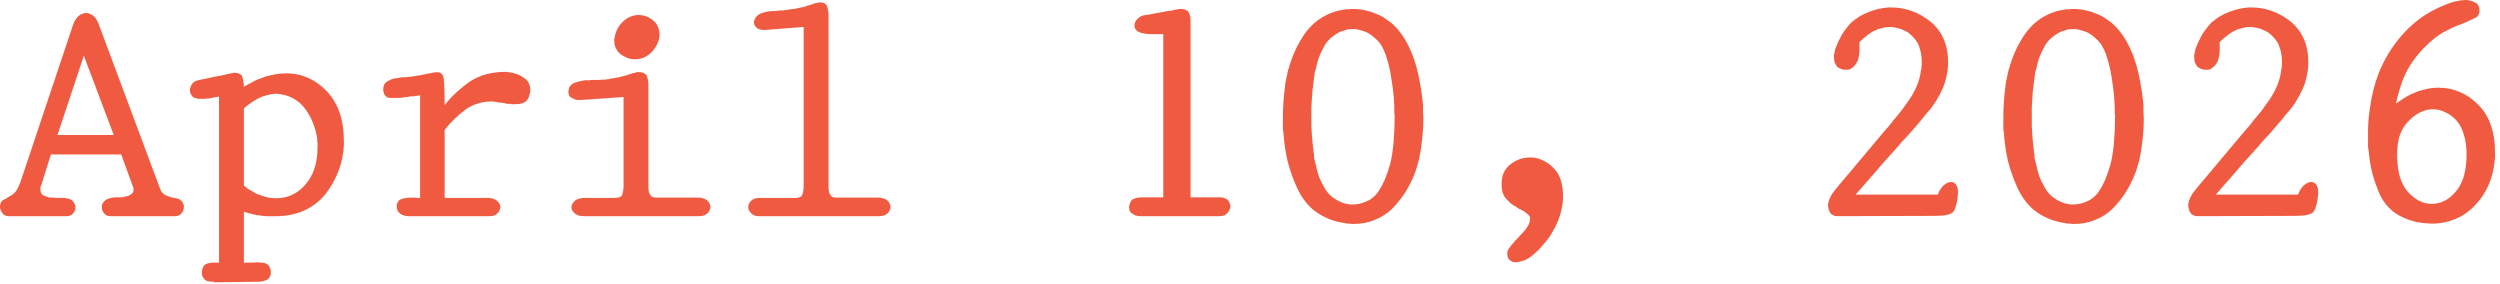 <?xml version="1.0" encoding="utf-8"?>
<svg xmlns="http://www.w3.org/2000/svg" fill="none" height="100%" overflow="visible" preserveAspectRatio="none" style="display: block;" viewBox="0 0 167 19" width="100%">
<g id="April 10, 2026">
<path d="M3.4 10.32L2.74 12.42C2.727 12.433 2.713 12.453 2.7 12.48C2.7 12.493 2.7 12.513 2.7 12.54C2.7 12.553 2.7 12.573 2.7 12.6C2.7 12.613 2.7 12.633 2.7 12.66C2.7 12.753 2.72 12.84 2.76 12.92C2.8 12.987 2.867 13.04 2.96 13.08C3.053 13.12 3.147 13.153 3.24 13.18C3.347 13.193 3.46 13.2 3.58 13.2C3.593 13.2 3.607 13.2 3.62 13.2C3.633 13.2 3.653 13.2 3.68 13.2C3.693 13.213 3.707 13.22 3.72 13.22C3.747 13.22 3.767 13.22 3.78 13.22C3.807 13.22 3.833 13.22 3.86 13.22C3.9 13.22 3.94 13.22 3.98 13.22C3.993 13.22 4.007 13.22 4.02 13.22C4.033 13.22 4.047 13.22 4.06 13.22C4.06 13.22 4.067 13.22 4.08 13.22C4.093 13.22 4.107 13.22 4.12 13.22C4.133 13.22 4.147 13.22 4.16 13.22C4.173 13.22 4.187 13.22 4.2 13.22C4.2 13.22 4.207 13.22 4.22 13.22C4.233 13.22 4.247 13.22 4.26 13.22C4.393 13.233 4.507 13.253 4.6 13.28C4.707 13.307 4.787 13.353 4.84 13.42C4.907 13.473 4.953 13.54 4.98 13.62C5.02 13.687 5.04 13.753 5.04 13.82C5.04 13.833 5.04 13.84 5.04 13.84C5.04 13.853 5.04 13.86 5.04 13.86C5.04 13.94 5.027 14.013 5 14.08C4.973 14.133 4.933 14.193 4.88 14.26C4.827 14.313 4.76 14.36 4.68 14.4C4.613 14.427 4.533 14.44 4.44 14.44H0.6C0.507 14.44 0.427 14.427 0.36 14.4C0.293 14.373 0.233 14.333 0.18 14.28C0.14 14.213 0.107 14.153 0.08 14.1C0.04 14.033 0.013 13.967 0 13.9C0 13.887 0 13.873 0 13.86C0 13.847 0 13.84 0 13.84C0 13.827 0 13.813 0 13.8C0 13.747 0.007 13.7 0.02 13.66C0.02 13.62 0.033 13.58 0.06 13.54C0.073 13.5 0.093 13.467 0.12 13.44C0.147 13.4 0.187 13.367 0.24 13.34C0.267 13.327 0.287 13.32 0.3 13.32C0.313 13.307 0.327 13.293 0.34 13.28C0.367 13.28 0.387 13.28 0.4 13.28C0.413 13.267 0.427 13.253 0.44 13.24C0.467 13.213 0.493 13.193 0.52 13.18C0.56 13.153 0.6 13.133 0.64 13.12C0.72 13.08 0.793 13.033 0.86 12.98C0.94 12.913 1.007 12.847 1.06 12.78C1.113 12.713 1.16 12.633 1.2 12.54C1.253 12.433 1.307 12.313 1.36 12.18L4.88 1.66C4.92 1.527 4.973 1.413 5.04 1.32C5.107 1.213 5.18 1.127 5.26 1.06C5.34 0.993 5.42 0.947 5.5 0.92C5.593 0.88 5.687 0.86 5.78 0.86C5.78 0.86 5.787 0.86 5.8 0.86C5.8 0.873 5.8 0.88 5.8 0.88C5.813 0.88 5.82 0.88 5.82 0.88C5.833 0.88 5.847 0.88 5.86 0.88C5.873 0.88 5.887 0.88 5.9 0.88C5.927 0.893 5.953 0.907 5.98 0.92C6.02 0.933 6.06 0.947 6.1 0.96C6.127 0.973 6.153 0.993 6.18 1.02C6.22 1.047 6.253 1.073 6.28 1.1C6.347 1.153 6.4 1.22 6.44 1.3C6.493 1.38 6.54 1.473 6.58 1.58L10.66 12.52C10.7 12.64 10.747 12.74 10.8 12.82C10.867 12.9 10.933 12.96 11 13C11.067 13.04 11.133 13.073 11.2 13.1C11.267 13.127 11.333 13.147 11.4 13.16C11.413 13.16 11.42 13.167 11.42 13.18C11.433 13.18 11.447 13.18 11.46 13.18C11.46 13.193 11.46 13.2 11.46 13.2C11.473 13.2 11.487 13.2 11.5 13.2C11.513 13.2 11.527 13.2 11.54 13.2C11.553 13.2 11.567 13.2 11.58 13.2C11.647 13.213 11.7 13.227 11.74 13.24C11.793 13.24 11.847 13.253 11.9 13.28C11.953 13.293 12 13.32 12.04 13.36C12.093 13.387 12.14 13.427 12.18 13.48C12.193 13.493 12.2 13.507 12.2 13.52C12.213 13.533 12.22 13.547 12.22 13.56C12.22 13.573 12.22 13.587 12.22 13.6C12.233 13.613 12.247 13.627 12.26 13.64C12.26 13.653 12.26 13.667 12.26 13.68C12.26 13.68 12.267 13.687 12.28 13.7C12.28 13.713 12.28 13.727 12.28 13.74C12.28 13.753 12.28 13.767 12.28 13.78C12.28 13.793 12.28 13.807 12.28 13.82C12.28 13.9 12.267 13.98 12.24 14.06C12.213 14.127 12.173 14.193 12.12 14.26C12.067 14.313 12 14.36 11.92 14.4C11.853 14.427 11.773 14.44 11.68 14.44H7.4C7.307 14.44 7.22 14.427 7.14 14.4C7.073 14.36 7.013 14.313 6.96 14.26C6.907 14.193 6.867 14.127 6.84 14.06C6.813 13.993 6.8 13.92 6.8 13.84C6.8 13.84 6.8 13.833 6.8 13.82C6.8 13.807 6.8 13.793 6.8 13.78C6.8 13.713 6.82 13.647 6.86 13.58C6.9 13.5 6.96 13.433 7.04 13.38C7.12 13.313 7.22 13.267 7.34 13.24C7.46 13.2 7.6 13.18 7.76 13.18C7.76 13.18 7.767 13.18 7.78 13.18C7.793 13.18 7.807 13.18 7.82 13.18C7.833 13.18 7.847 13.18 7.86 13.18C7.86 13.18 7.867 13.18 7.88 13.18C7.88 13.18 7.887 13.18 7.9 13.18C7.927 13.18 7.953 13.18 7.98 13.18C8.007 13.18 8.04 13.18 8.08 13.18C8.107 13.18 8.14 13.18 8.18 13.18C8.22 13.167 8.26 13.153 8.3 13.14C8.38 13.127 8.453 13.113 8.52 13.1C8.6 13.073 8.667 13.04 8.72 13C8.787 12.973 8.833 12.933 8.86 12.88C8.9 12.827 8.92 12.767 8.92 12.7C8.92 12.7 8.92 12.693 8.92 12.68C8.92 12.667 8.92 12.653 8.92 12.64C8.92 12.627 8.92 12.613 8.92 12.6C8.92 12.6 8.92 12.593 8.92 12.58C8.907 12.58 8.9 12.58 8.9 12.58C8.9 12.567 8.9 12.56 8.9 12.56C8.9 12.547 8.9 12.533 8.9 12.52L8.1 10.32H3.4ZM3.84 9.02H7.6L5.6 3.72L3.84 9.02Z" fill="#F05A41"/>
<path d="M16.291 17.58C16.331 17.553 16.378 17.54 16.431 17.54C16.485 17.54 16.538 17.54 16.591 17.54C16.658 17.54 16.718 17.54 16.771 17.54C16.838 17.54 16.905 17.54 16.971 17.54C17.038 17.527 17.105 17.52 17.171 17.52C17.251 17.52 17.318 17.527 17.371 17.54C17.438 17.54 17.491 17.54 17.531 17.54C17.585 17.553 17.638 17.567 17.691 17.58C17.745 17.593 17.791 17.613 17.831 17.64C17.871 17.667 17.911 17.7 17.951 17.74C17.978 17.78 17.998 17.82 18.011 17.86C18.038 17.913 18.058 17.967 18.071 18.02C18.071 18.02 18.071 18.027 18.071 18.04C18.071 18.04 18.078 18.047 18.091 18.06C18.091 18.073 18.091 18.08 18.091 18.08C18.091 18.093 18.091 18.1 18.091 18.1C18.091 18.113 18.091 18.127 18.091 18.14C18.091 18.153 18.091 18.16 18.091 18.16C18.091 18.173 18.091 18.187 18.091 18.2C18.091 18.307 18.071 18.4 18.031 18.48C17.991 18.56 17.931 18.627 17.851 18.68C17.771 18.72 17.685 18.753 17.591 18.78C17.498 18.807 17.398 18.82 17.291 18.82L14.311 18.86C14.298 18.833 14.285 18.82 14.271 18.82C14.258 18.82 14.245 18.82 14.231 18.82C14.218 18.82 14.205 18.82 14.191 18.82C14.191 18.82 14.185 18.82 14.171 18.82C14.118 18.82 14.065 18.813 14.011 18.8C13.958 18.8 13.911 18.793 13.871 18.78C13.818 18.767 13.771 18.747 13.731 18.72C13.691 18.693 13.658 18.66 13.631 18.62C13.618 18.607 13.605 18.587 13.591 18.56C13.578 18.547 13.565 18.527 13.551 18.5C13.538 18.487 13.525 18.467 13.511 18.44C13.511 18.427 13.511 18.407 13.511 18.38C13.498 18.367 13.491 18.353 13.491 18.34C13.491 18.34 13.491 18.333 13.491 18.32C13.491 18.307 13.491 18.293 13.491 18.28C13.491 18.28 13.491 18.273 13.491 18.26C13.491 18.247 13.491 18.24 13.491 18.24C13.491 18.227 13.491 18.22 13.491 18.22C13.491 18.207 13.491 18.193 13.491 18.18C13.491 18.153 13.491 18.127 13.491 18.1C13.491 18.073 13.498 18.047 13.511 18.02C13.511 18.007 13.511 17.993 13.511 17.98C13.511 17.967 13.518 17.96 13.531 17.96C13.531 17.947 13.531 17.933 13.531 17.92C13.545 17.907 13.551 17.893 13.551 17.88C13.578 17.8 13.618 17.74 13.671 17.7C13.725 17.66 13.785 17.627 13.851 17.6C13.918 17.587 13.985 17.573 14.051 17.56C14.131 17.547 14.211 17.54 14.291 17.54C14.305 17.54 14.318 17.54 14.331 17.54C14.358 17.54 14.378 17.54 14.391 17.54C14.405 17.54 14.411 17.54 14.411 17.54C14.425 17.54 14.438 17.54 14.451 17.54C14.465 17.54 14.478 17.54 14.491 17.54C14.505 17.54 14.511 17.54 14.511 17.54C14.525 17.54 14.538 17.54 14.551 17.54C14.565 17.54 14.578 17.54 14.591 17.54C14.605 17.54 14.618 17.54 14.631 17.54V6.46C14.618 6.46 14.605 6.46 14.591 6.46C14.578 6.46 14.558 6.46 14.531 6.46C14.518 6.473 14.505 6.48 14.491 6.48C14.478 6.48 14.458 6.48 14.431 6.48C14.418 6.48 14.398 6.487 14.371 6.5C14.358 6.5 14.345 6.5 14.331 6.5C14.305 6.513 14.285 6.52 14.271 6.52C14.258 6.52 14.238 6.52 14.211 6.52C14.171 6.533 14.131 6.547 14.091 6.56C14.065 6.56 14.038 6.56 14.011 6.56C13.998 6.56 13.978 6.567 13.951 6.58C13.938 6.58 13.925 6.58 13.911 6.58C13.885 6.58 13.865 6.58 13.851 6.58C13.838 6.58 13.818 6.58 13.791 6.58C13.778 6.593 13.758 6.6 13.731 6.6C13.718 6.6 13.698 6.6 13.671 6.6C13.658 6.6 13.638 6.6 13.611 6.6C13.598 6.6 13.578 6.6 13.551 6.6C13.538 6.6 13.525 6.6 13.511 6.6C13.498 6.6 13.485 6.6 13.471 6.6C13.458 6.6 13.451 6.6 13.451 6.6C13.385 6.6 13.318 6.6 13.251 6.6C13.198 6.587 13.138 6.573 13.071 6.56C13.018 6.547 12.965 6.527 12.911 6.5C12.871 6.473 12.838 6.433 12.811 6.38C12.798 6.353 12.778 6.327 12.751 6.3C12.738 6.26 12.725 6.227 12.711 6.2C12.698 6.173 12.691 6.147 12.691 6.12C12.691 6.08 12.691 6.047 12.691 6.02C12.691 5.993 12.691 5.967 12.691 5.94C12.705 5.9 12.718 5.86 12.731 5.82C12.731 5.793 12.738 5.767 12.751 5.74C12.778 5.7 12.798 5.667 12.811 5.64C12.851 5.573 12.898 5.52 12.951 5.48C13.018 5.44 13.085 5.407 13.151 5.38C13.151 5.38 13.178 5.373 13.231 5.36C13.298 5.347 13.398 5.327 13.531 5.3C13.651 5.273 13.778 5.247 13.911 5.22C14.058 5.193 14.211 5.16 14.371 5.12C14.531 5.093 14.678 5.067 14.811 5.04C14.958 5 15.098 4.967 15.231 4.94C15.351 4.913 15.445 4.893 15.511 4.88C15.578 4.867 15.611 4.86 15.611 4.86C15.611 4.86 15.618 4.86 15.631 4.86C15.631 4.86 15.638 4.86 15.651 4.86C15.798 4.86 15.918 4.887 16.011 4.94C16.105 4.98 16.165 5.047 16.191 5.14C16.218 5.233 16.238 5.333 16.251 5.44C16.278 5.547 16.291 5.667 16.291 5.8C16.411 5.72 16.531 5.653 16.651 5.6C16.771 5.533 16.891 5.467 17.011 5.4C17.118 5.347 17.231 5.3 17.351 5.26C17.471 5.207 17.591 5.16 17.711 5.12C17.951 5.053 18.185 5 18.411 4.96C18.651 4.92 18.885 4.9 19.111 4.9C19.658 4.9 20.158 5.007 20.611 5.22C21.065 5.42 21.478 5.72 21.851 6.12C22.225 6.52 22.505 6.993 22.691 7.54C22.878 8.087 22.971 8.707 22.971 9.4C22.971 9.413 22.971 9.427 22.971 9.44C22.971 9.453 22.971 9.46 22.971 9.46C22.971 9.473 22.971 9.487 22.971 9.5C22.971 9.513 22.971 9.527 22.971 9.54C22.971 9.553 22.971 9.567 22.971 9.58C22.971 9.593 22.971 9.6 22.971 9.6C22.971 9.613 22.971 9.627 22.971 9.64C22.971 9.653 22.971 9.667 22.971 9.68C22.945 10.227 22.845 10.753 22.671 11.26C22.498 11.753 22.258 12.227 21.951 12.68C21.645 13.133 21.271 13.5 20.831 13.78C20.405 14.06 19.918 14.253 19.371 14.36C19.278 14.373 19.185 14.387 19.091 14.4C19.011 14.413 18.925 14.42 18.831 14.42C18.738 14.433 18.645 14.44 18.551 14.44C18.471 14.44 18.385 14.44 18.291 14.44C18.198 14.44 18.105 14.44 18.011 14.44C17.931 14.44 17.851 14.44 17.771 14.44C17.691 14.44 17.611 14.433 17.531 14.42C17.451 14.407 17.371 14.393 17.291 14.38C17.251 14.38 17.211 14.38 17.171 14.38C17.131 14.367 17.091 14.353 17.051 14.34C16.998 14.327 16.951 14.32 16.911 14.32C16.871 14.307 16.831 14.293 16.791 14.28C16.751 14.267 16.711 14.26 16.671 14.26C16.631 14.247 16.591 14.233 16.551 14.22C16.498 14.207 16.451 14.193 16.411 14.18C16.371 14.167 16.331 14.153 16.291 14.14V17.58ZM16.291 12.4C16.385 12.48 16.478 12.553 16.571 12.62C16.665 12.673 16.758 12.727 16.851 12.78C16.931 12.833 17.018 12.887 17.111 12.94C17.205 12.98 17.298 13.013 17.391 13.04C17.578 13.107 17.758 13.16 17.931 13.2C18.105 13.227 18.278 13.24 18.451 13.24C18.838 13.24 19.191 13.167 19.511 13.02C19.845 12.86 20.145 12.627 20.411 12.32C20.678 12.013 20.878 11.653 21.011 11.24C21.145 10.827 21.211 10.367 21.211 9.86C21.211 9.833 21.211 9.813 21.211 9.8C21.211 9.773 21.211 9.753 21.211 9.74C21.211 9.713 21.211 9.687 21.211 9.66C21.211 9.633 21.211 9.607 21.211 9.58C21.211 9.567 21.211 9.553 21.211 9.54C21.211 9.527 21.211 9.513 21.211 9.5C21.198 9.487 21.191 9.473 21.191 9.46C21.191 9.447 21.191 9.433 21.191 9.42C21.191 9.393 21.191 9.367 21.191 9.34C21.191 9.313 21.191 9.287 21.191 9.26C21.138 8.913 21.051 8.587 20.931 8.28C20.811 7.96 20.651 7.653 20.451 7.36C20.251 7.067 20.011 6.833 19.731 6.66C19.451 6.473 19.131 6.353 18.771 6.3C18.758 6.3 18.745 6.3 18.731 6.3C18.718 6.3 18.705 6.293 18.691 6.28C18.665 6.28 18.645 6.28 18.631 6.28C18.618 6.28 18.605 6.28 18.591 6.28C18.578 6.28 18.565 6.28 18.551 6.28C18.538 6.28 18.525 6.273 18.511 6.26C18.485 6.26 18.465 6.26 18.451 6.26C18.438 6.26 18.425 6.26 18.411 6.26C18.211 6.273 18.018 6.307 17.831 6.36C17.645 6.4 17.458 6.467 17.271 6.56C17.098 6.653 16.925 6.76 16.751 6.88C16.591 6.987 16.438 7.107 16.291 7.24V12.4Z" fill="#F05A41"/>
<path d="M29.703 7.02C29.969 6.687 30.242 6.393 30.523 6.14C30.816 5.873 31.109 5.64 31.402 5.44C31.709 5.24 32.042 5.087 32.403 4.98C32.776 4.873 33.189 4.813 33.642 4.8C33.642 4.8 33.649 4.8 33.663 4.8C33.663 4.8 33.669 4.8 33.682 4.8C33.709 4.8 33.729 4.8 33.742 4.8C33.769 4.8 33.789 4.8 33.803 4.8C33.816 4.8 33.822 4.8 33.822 4.8C33.836 4.8 33.849 4.8 33.862 4.8C33.876 4.813 33.883 4.82 33.883 4.82C33.896 4.82 33.909 4.82 33.922 4.82C34.109 4.833 34.282 4.867 34.443 4.92C34.616 4.973 34.782 5.053 34.943 5.16C35.102 5.253 35.222 5.373 35.303 5.52C35.383 5.667 35.422 5.833 35.422 6.02C35.422 6.033 35.422 6.047 35.422 6.06C35.422 6.073 35.422 6.093 35.422 6.12C35.409 6.133 35.403 6.147 35.403 6.16C35.403 6.173 35.403 6.193 35.403 6.22C35.403 6.233 35.396 6.253 35.383 6.28C35.383 6.293 35.383 6.307 35.383 6.32C35.369 6.347 35.356 6.367 35.343 6.38C35.343 6.393 35.343 6.413 35.343 6.44C35.303 6.547 35.249 6.64 35.182 6.72C35.129 6.787 35.062 6.833 34.983 6.86C34.889 6.9 34.796 6.927 34.703 6.94C34.609 6.953 34.509 6.96 34.403 6.96C34.362 6.96 34.322 6.96 34.282 6.96C34.256 6.96 34.229 6.96 34.203 6.96C34.189 6.96 34.169 6.96 34.142 6.96C34.129 6.96 34.116 6.953 34.102 6.94C34.076 6.94 34.056 6.94 34.042 6.94C34.029 6.94 34.016 6.94 34.002 6.94C33.962 6.94 33.922 6.94 33.883 6.94C33.843 6.927 33.803 6.913 33.763 6.9C33.749 6.9 33.729 6.9 33.703 6.9C33.689 6.9 33.676 6.893 33.663 6.88C33.636 6.88 33.616 6.88 33.602 6.88C33.589 6.867 33.569 6.86 33.542 6.86C33.489 6.86 33.429 6.86 33.362 6.86C33.309 6.847 33.256 6.833 33.203 6.82C33.149 6.807 33.096 6.8 33.042 6.8C33.002 6.787 32.962 6.78 32.922 6.78C32.909 6.78 32.896 6.78 32.883 6.78C32.883 6.78 32.876 6.78 32.862 6.78C32.849 6.78 32.836 6.78 32.822 6.78C32.822 6.78 32.816 6.78 32.803 6.78C32.469 6.78 32.149 6.833 31.843 6.94C31.549 7.033 31.282 7.173 31.043 7.36C30.789 7.547 30.549 7.753 30.323 7.98C30.109 8.193 29.902 8.427 29.703 8.68V13.22H32.523C32.669 13.22 32.796 13.233 32.903 13.26C33.009 13.287 33.102 13.333 33.182 13.4C33.222 13.427 33.256 13.46 33.282 13.5C33.309 13.527 33.329 13.553 33.343 13.58C33.369 13.62 33.389 13.66 33.403 13.7C33.416 13.727 33.422 13.753 33.422 13.78C33.422 13.793 33.422 13.807 33.422 13.82C33.422 13.833 33.422 13.84 33.422 13.84C33.422 13.92 33.403 13.993 33.362 14.06C33.336 14.127 33.289 14.193 33.222 14.26C33.169 14.313 33.096 14.36 33.002 14.4C32.909 14.427 32.803 14.44 32.682 14.44H27.282C27.189 14.44 27.096 14.427 27.003 14.4C26.909 14.373 26.823 14.333 26.742 14.28C26.663 14.213 26.602 14.147 26.562 14.08C26.523 14 26.503 13.913 26.503 13.82C26.503 13.793 26.503 13.773 26.503 13.76C26.503 13.733 26.503 13.713 26.503 13.7C26.503 13.673 26.503 13.653 26.503 13.64C26.516 13.613 26.529 13.593 26.543 13.58C26.569 13.5 26.609 13.433 26.663 13.38C26.729 13.327 26.802 13.293 26.883 13.28C26.962 13.253 27.049 13.233 27.142 13.22C27.236 13.207 27.329 13.2 27.422 13.2C27.449 13.2 27.476 13.2 27.503 13.2C27.543 13.2 27.576 13.2 27.602 13.2C27.629 13.2 27.656 13.2 27.683 13.2C27.709 13.2 27.736 13.2 27.762 13.2C27.789 13.213 27.816 13.22 27.843 13.22C27.869 13.22 27.896 13.22 27.922 13.22C27.936 13.22 27.949 13.22 27.962 13.22C27.976 13.22 27.989 13.22 28.003 13.22C28.003 13.22 28.009 13.22 28.023 13.22C28.036 13.22 28.049 13.22 28.062 13.22V6.36C28.009 6.373 27.956 6.387 27.902 6.4C27.863 6.4 27.816 6.4 27.762 6.4C27.709 6.413 27.656 6.427 27.602 6.44C27.562 6.44 27.523 6.44 27.483 6.44C27.469 6.44 27.449 6.44 27.422 6.44C27.409 6.44 27.396 6.44 27.383 6.44C27.356 6.453 27.336 6.46 27.323 6.46C27.309 6.46 27.289 6.46 27.262 6.46C27.249 6.46 27.229 6.467 27.203 6.48C27.189 6.48 27.176 6.48 27.163 6.48C27.136 6.48 27.116 6.48 27.102 6.48C27.089 6.48 27.069 6.48 27.043 6.48C27.016 6.493 26.983 6.507 26.942 6.52C26.916 6.52 26.889 6.52 26.863 6.52C26.823 6.533 26.782 6.54 26.742 6.54C26.716 6.54 26.689 6.54 26.663 6.54C26.596 6.54 26.529 6.54 26.462 6.54C26.409 6.54 26.349 6.54 26.282 6.54C26.269 6.54 26.256 6.54 26.242 6.54C26.229 6.54 26.216 6.54 26.203 6.54C26.203 6.54 26.196 6.54 26.183 6.54C26.169 6.54 26.149 6.54 26.122 6.54C26.109 6.54 26.089 6.54 26.062 6.54C26.009 6.54 25.956 6.533 25.902 6.52C25.849 6.493 25.802 6.46 25.762 6.42C25.723 6.38 25.689 6.333 25.663 6.28C25.649 6.227 25.636 6.173 25.622 6.12C25.609 6.107 25.602 6.093 25.602 6.08C25.602 6.067 25.602 6.053 25.602 6.04C25.602 6.027 25.602 6.02 25.602 6.02C25.602 6.007 25.602 5.993 25.602 5.98C25.602 5.967 25.602 5.953 25.602 5.94C25.602 5.833 25.622 5.74 25.663 5.66C25.703 5.567 25.769 5.493 25.863 5.44C25.956 5.387 26.049 5.34 26.142 5.3C26.249 5.26 26.356 5.233 26.462 5.22C26.503 5.22 26.543 5.22 26.582 5.22C26.622 5.207 26.663 5.193 26.703 5.18C26.729 5.18 26.749 5.18 26.762 5.18C26.789 5.18 26.809 5.173 26.823 5.16C26.849 5.16 26.869 5.16 26.883 5.16C26.909 5.16 26.929 5.16 26.942 5.16C27.062 5.16 27.183 5.153 27.302 5.14C27.422 5.127 27.529 5.113 27.622 5.1C27.676 5.087 27.723 5.08 27.762 5.08C27.816 5.067 27.869 5.053 27.922 5.04C27.962 5.04 28.003 5.04 28.043 5.04C28.096 5.027 28.142 5.013 28.183 5C28.302 4.973 28.409 4.953 28.503 4.94C28.609 4.913 28.709 4.893 28.802 4.88C28.883 4.853 28.956 4.84 29.023 4.84C29.102 4.827 29.169 4.82 29.223 4.82C29.343 4.82 29.436 4.86 29.503 4.94C29.582 5.007 29.629 5.113 29.642 5.26C29.669 5.407 29.683 5.627 29.683 5.92C29.696 6.213 29.703 6.58 29.703 7.02Z" fill="#F05A41"/>
<path d="M41.654 6.48L38.774 6.68C38.76 6.68 38.747 6.68 38.734 6.68C38.72 6.68 38.714 6.68 38.714 6.68C38.7 6.68 38.687 6.68 38.674 6.68C38.66 6.68 38.647 6.68 38.634 6.68C38.62 6.68 38.607 6.68 38.594 6.68C38.594 6.68 38.587 6.68 38.574 6.68C38.494 6.667 38.42 6.647 38.354 6.62C38.287 6.593 38.22 6.56 38.154 6.52C38.1 6.48 38.054 6.433 38.014 6.38C37.987 6.313 37.974 6.233 37.974 6.14C37.974 6.14 37.974 6.133 37.974 6.12C37.974 6.107 37.974 6.093 37.974 6.08C37.987 5.947 38.02 5.84 38.074 5.76C38.14 5.667 38.234 5.593 38.354 5.54C38.46 5.5 38.574 5.467 38.694 5.44C38.827 5.4 38.96 5.373 39.094 5.36C39.12 5.36 39.14 5.36 39.154 5.36C39.18 5.36 39.207 5.36 39.234 5.36C39.247 5.36 39.267 5.36 39.294 5.36C39.32 5.36 39.34 5.36 39.354 5.36C39.38 5.36 39.4 5.36 39.414 5.36C39.44 5.36 39.467 5.353 39.494 5.34C39.507 5.34 39.527 5.34 39.554 5.34C39.58 5.34 39.6 5.34 39.614 5.34C39.64 5.34 39.66 5.34 39.674 5.34C39.687 5.34 39.707 5.34 39.734 5.34C39.747 5.34 39.76 5.34 39.774 5.34C39.8 5.34 39.82 5.34 39.834 5.34C39.86 5.34 39.887 5.34 39.914 5.34C39.954 5.34 39.987 5.34 40.014 5.34C40.04 5.34 40.067 5.34 40.094 5.34C40.12 5.34 40.147 5.333 40.174 5.32C40.2 5.32 40.227 5.32 40.254 5.32C40.28 5.32 40.307 5.32 40.334 5.32C40.36 5.32 40.387 5.32 40.414 5.32C40.44 5.32 40.474 5.313 40.514 5.3C40.54 5.3 40.567 5.3 40.594 5.3C40.62 5.287 40.647 5.28 40.674 5.28C40.78 5.253 40.887 5.233 40.994 5.22C41.114 5.193 41.227 5.173 41.334 5.16C41.44 5.133 41.547 5.107 41.654 5.08C41.774 5.053 41.887 5.02 41.994 4.98C42.007 4.98 42.02 4.973 42.034 4.96C42.047 4.96 42.06 4.96 42.074 4.96C42.087 4.96 42.094 4.96 42.094 4.96C42.107 4.96 42.12 4.953 42.134 4.94C42.147 4.927 42.16 4.92 42.174 4.92C42.174 4.92 42.18 4.92 42.194 4.92C42.207 4.92 42.22 4.913 42.234 4.9C42.247 4.9 42.26 4.893 42.274 4.88C42.287 4.88 42.3 4.88 42.314 4.88C42.34 4.88 42.36 4.88 42.374 4.88C42.4 4.867 42.427 4.853 42.454 4.84C42.467 4.84 42.48 4.84 42.494 4.84C42.507 4.84 42.52 4.833 42.534 4.82C42.547 4.82 42.56 4.82 42.574 4.82C42.587 4.82 42.6 4.82 42.614 4.82C42.614 4.82 42.62 4.82 42.634 4.82C42.647 4.82 42.66 4.82 42.674 4.82C42.674 4.82 42.68 4.82 42.694 4.82C42.707 4.82 42.72 4.82 42.734 4.82C42.747 4.82 42.76 4.82 42.774 4.82C42.88 4.833 42.967 4.86 43.034 4.9C43.114 4.94 43.174 4.993 43.214 5.06C43.24 5.14 43.26 5.227 43.274 5.32C43.3 5.4 43.314 5.493 43.314 5.6V12.48C43.314 12.573 43.32 12.667 43.334 12.76C43.347 12.84 43.374 12.913 43.414 12.98C43.454 13.06 43.507 13.12 43.574 13.16C43.654 13.187 43.747 13.2 43.854 13.2C43.854 13.2 43.86 13.2 43.874 13.2C43.874 13.2 43.88 13.2 43.894 13.2H46.654C46.787 13.2 46.9 13.22 46.994 13.26C47.1 13.287 47.187 13.333 47.254 13.4C47.32 13.453 47.367 13.52 47.394 13.6C47.434 13.667 47.454 13.733 47.454 13.8C47.454 13.813 47.454 13.82 47.454 13.82C47.454 13.833 47.454 13.84 47.454 13.84C47.454 13.92 47.434 13.993 47.394 14.06C47.367 14.127 47.32 14.193 47.254 14.26C47.187 14.313 47.1 14.36 46.994 14.4C46.9 14.427 46.787 14.44 46.654 14.44H39.014C38.88 14.44 38.76 14.427 38.654 14.4C38.547 14.36 38.46 14.313 38.394 14.26C38.327 14.193 38.274 14.133 38.234 14.08C38.194 14.013 38.174 13.947 38.174 13.88C38.174 13.88 38.174 13.873 38.174 13.86C38.174 13.847 38.174 13.833 38.174 13.82C38.174 13.753 38.194 13.687 38.234 13.62C38.274 13.54 38.327 13.473 38.394 13.42C38.46 13.353 38.547 13.307 38.654 13.28C38.76 13.24 38.88 13.22 39.014 13.22H41.054C41.2 13.22 41.32 13.2 41.414 13.16C41.507 13.12 41.56 13.053 41.574 12.96C41.6 12.88 41.62 12.793 41.634 12.7C41.647 12.593 41.654 12.48 41.654 12.36C41.654 12.347 41.654 12.333 41.654 12.32V6.48ZM41.934 3.88C41.774 3.813 41.634 3.74 41.514 3.66C41.394 3.58 41.3 3.487 41.234 3.38C41.167 3.273 41.114 3.167 41.074 3.06C41.047 2.94 41.034 2.82 41.034 2.7C41.034 2.687 41.034 2.673 41.034 2.66C41.034 2.647 41.034 2.633 41.034 2.62C41.034 2.607 41.034 2.593 41.034 2.58C41.034 2.567 41.04 2.553 41.054 2.54C41.08 2.353 41.134 2.173 41.214 2C41.294 1.813 41.414 1.64 41.574 1.48C41.734 1.32 41.907 1.2 42.094 1.12C42.28 1.04 42.48 1 42.694 1C42.747 1 42.8 1.007 42.854 1.02C42.907 1.02 42.96 1.027 43.014 1.04C43.04 1.053 43.067 1.067 43.094 1.08C43.12 1.08 43.154 1.087 43.194 1.1C43.22 1.113 43.247 1.127 43.274 1.14C43.3 1.153 43.327 1.167 43.354 1.18C43.474 1.247 43.58 1.32 43.674 1.4C43.767 1.48 43.84 1.573 43.894 1.68C43.947 1.773 43.987 1.873 44.014 1.98C44.04 2.073 44.054 2.173 44.054 2.28C44.054 2.293 44.054 2.307 44.054 2.32C44.054 2.32 44.054 2.327 44.054 2.34C44.054 2.353 44.054 2.367 44.054 2.38C44.04 2.58 43.987 2.773 43.894 2.96C43.8 3.147 43.68 3.32 43.534 3.48C43.374 3.64 43.2 3.76 43.014 3.84C42.84 3.92 42.654 3.96 42.454 3.96C42.44 3.96 42.434 3.96 42.434 3.96C42.42 3.96 42.414 3.96 42.414 3.96C42.374 3.96 42.334 3.96 42.294 3.96C42.254 3.96 42.214 3.953 42.174 3.94C42.134 3.94 42.094 3.933 42.054 3.92C42.014 3.907 41.974 3.893 41.934 3.88Z" fill="#F05A41"/>
<path d="M53.685 1.8L51.125 2C51.112 2 51.098 2 51.085 2C51.085 2 51.078 2 51.065 2C51.052 2 51.038 2 51.025 2C51.025 2 51.018 2 51.005 2C50.898 2 50.805 1.987 50.725 1.96C50.645 1.933 50.578 1.893 50.525 1.84C50.472 1.787 50.432 1.733 50.405 1.68C50.378 1.613 50.365 1.547 50.365 1.48C50.365 1.467 50.365 1.453 50.365 1.44C50.365 1.427 50.365 1.42 50.365 1.42C50.365 1.407 50.372 1.393 50.385 1.38C50.398 1.3 50.432 1.227 50.485 1.16C50.538 1.08 50.612 1.013 50.705 0.96C50.812 0.893 50.932 0.847 51.065 0.82C51.212 0.78 51.378 0.753 51.565 0.74C51.645 0.74 51.725 0.74 51.805 0.74C51.885 0.727 51.972 0.713 52.065 0.7C52.145 0.7 52.225 0.7 52.305 0.7C52.385 0.687 52.465 0.673 52.545 0.66C52.705 0.633 52.865 0.613 53.025 0.6C53.185 0.573 53.345 0.54 53.505 0.5C53.545 0.5 53.585 0.493 53.625 0.48C53.678 0.467 53.732 0.453 53.785 0.44C53.812 0.427 53.832 0.42 53.845 0.42C53.872 0.407 53.898 0.393 53.925 0.38C53.938 0.38 53.958 0.38 53.985 0.38C54.012 0.367 54.038 0.353 54.065 0.34C54.092 0.34 54.112 0.34 54.125 0.34C54.152 0.327 54.172 0.313 54.185 0.3C54.212 0.3 54.232 0.3 54.245 0.3C54.272 0.287 54.292 0.273 54.305 0.26C54.332 0.247 54.358 0.24 54.385 0.24C54.425 0.227 54.465 0.213 54.505 0.2C54.532 0.2 54.558 0.2 54.585 0.2C54.625 0.187 54.665 0.173 54.705 0.16C54.718 0.16 54.725 0.16 54.725 0.16C54.738 0.16 54.752 0.16 54.765 0.16C54.778 0.16 54.792 0.16 54.805 0.16C54.912 0.16 54.998 0.18 55.065 0.22C55.145 0.26 55.205 0.32 55.245 0.4C55.272 0.48 55.292 0.567 55.305 0.66C55.332 0.74 55.345 0.833 55.345 0.94V12.48C55.345 12.573 55.352 12.667 55.365 12.76C55.378 12.84 55.405 12.913 55.445 12.98C55.485 13.06 55.538 13.12 55.605 13.16C55.685 13.187 55.778 13.2 55.885 13.2C55.885 13.2 55.892 13.2 55.905 13.2C55.905 13.2 55.912 13.2 55.925 13.2H58.685C58.818 13.2 58.932 13.22 59.025 13.26C59.132 13.287 59.218 13.333 59.285 13.4C59.352 13.453 59.398 13.52 59.425 13.6C59.465 13.667 59.485 13.733 59.485 13.8C59.485 13.813 59.485 13.82 59.485 13.82C59.485 13.833 59.485 13.84 59.485 13.84C59.485 13.92 59.465 13.993 59.425 14.06C59.398 14.127 59.352 14.193 59.285 14.26C59.218 14.313 59.132 14.36 59.025 14.4C58.932 14.427 58.818 14.44 58.685 14.44H50.705C50.585 14.44 50.485 14.427 50.405 14.4C50.325 14.36 50.252 14.313 50.185 14.26C50.132 14.193 50.085 14.133 50.045 14.08C50.005 14.013 49.985 13.947 49.985 13.88C49.985 13.88 49.985 13.873 49.985 13.86C49.985 13.847 49.985 13.833 49.985 13.82C49.985 13.753 49.998 13.687 50.025 13.62C50.065 13.54 50.112 13.473 50.165 13.42C50.232 13.353 50.305 13.307 50.385 13.28C50.478 13.24 50.585 13.22 50.705 13.22H53.145C53.265 13.22 53.365 13.2 53.445 13.16C53.525 13.12 53.578 13.06 53.605 12.98C53.632 12.9 53.652 12.813 53.665 12.72C53.678 12.627 53.685 12.527 53.685 12.42V1.8Z" fill="#F05A41"/>
<path d="M81.528 13.18C81.634 13.18 81.728 13.2 81.808 13.24C81.901 13.267 81.974 13.313 82.028 13.38C82.081 13.433 82.121 13.5 82.147 13.58C82.174 13.647 82.188 13.713 82.188 13.78C82.188 13.793 82.188 13.807 82.188 13.82C82.188 13.833 82.188 13.84 82.188 13.84C82.174 13.92 82.147 13.993 82.108 14.06C82.081 14.127 82.034 14.193 81.968 14.26C81.914 14.313 81.841 14.36 81.748 14.4C81.654 14.427 81.547 14.44 81.427 14.44H76.188C76.081 14.44 75.981 14.427 75.888 14.4C75.794 14.373 75.714 14.333 75.647 14.28C75.567 14.227 75.507 14.167 75.468 14.1C75.441 14.033 75.427 13.953 75.427 13.86C75.427 13.833 75.427 13.807 75.427 13.78C75.427 13.753 75.434 13.727 75.448 13.7C75.448 13.673 75.454 13.647 75.468 13.62C75.481 13.58 75.494 13.547 75.507 13.52C75.534 13.467 75.561 13.42 75.588 13.38C75.614 13.34 75.654 13.313 75.707 13.3C75.748 13.273 75.794 13.253 75.847 13.24C75.901 13.227 75.954 13.213 76.007 13.2C76.047 13.2 76.081 13.2 76.108 13.2C76.147 13.2 76.188 13.193 76.228 13.18C76.254 13.18 76.281 13.18 76.308 13.18C76.347 13.18 76.388 13.18 76.427 13.18C76.494 13.18 76.561 13.18 76.627 13.18C76.707 13.18 76.787 13.18 76.868 13.18C76.894 13.18 76.921 13.18 76.948 13.18C76.987 13.18 77.028 13.18 77.067 13.18C77.094 13.18 77.114 13.18 77.127 13.18C77.141 13.18 77.161 13.18 77.188 13.18C77.201 13.18 77.214 13.18 77.228 13.18C77.254 13.18 77.274 13.18 77.287 13.18C77.314 13.18 77.341 13.18 77.368 13.18C77.407 13.18 77.448 13.18 77.487 13.18C77.514 13.18 77.534 13.18 77.547 13.18C77.561 13.18 77.581 13.18 77.608 13.18C77.621 13.18 77.634 13.18 77.647 13.18C77.674 13.18 77.694 13.18 77.707 13.18V2.28C77.694 2.28 77.681 2.28 77.668 2.28C77.668 2.28 77.654 2.28 77.627 2.28C77.614 2.28 77.601 2.28 77.588 2.28C77.574 2.28 77.561 2.28 77.547 2.28C77.534 2.28 77.521 2.28 77.507 2.28C77.494 2.28 77.481 2.28 77.468 2.28C77.454 2.28 77.441 2.28 77.427 2.28C77.427 2.28 77.421 2.28 77.407 2.28C77.354 2.28 77.301 2.28 77.248 2.28C77.207 2.28 77.168 2.28 77.127 2.28C77.074 2.28 77.021 2.28 76.968 2.28C76.927 2.28 76.881 2.28 76.828 2.28C76.734 2.28 76.634 2.273 76.528 2.26C76.434 2.233 76.341 2.213 76.248 2.2C76.154 2.173 76.074 2.14 76.007 2.1C75.941 2.06 75.894 2.013 75.868 1.96C75.854 1.947 75.841 1.94 75.828 1.94C75.828 1.927 75.828 1.913 75.828 1.9C75.814 1.887 75.808 1.873 75.808 1.86C75.808 1.847 75.808 1.833 75.808 1.82C75.794 1.807 75.787 1.8 75.787 1.8C75.787 1.787 75.787 1.773 75.787 1.76C75.787 1.747 75.787 1.733 75.787 1.72C75.787 1.707 75.787 1.693 75.787 1.68C75.787 1.613 75.801 1.547 75.828 1.48C75.854 1.413 75.894 1.353 75.948 1.3C76.014 1.233 76.074 1.18 76.127 1.14C76.194 1.1 76.267 1.067 76.347 1.04C76.347 1.04 76.374 1.033 76.427 1.02C76.494 1.007 76.594 0.993 76.728 0.98C76.861 0.953 76.994 0.927 77.127 0.9C77.274 0.873 77.427 0.847 77.588 0.82C77.654 0.807 77.721 0.793 77.787 0.78C77.854 0.767 77.921 0.753 77.987 0.74C78.054 0.74 78.121 0.733 78.188 0.72C78.254 0.707 78.314 0.693 78.368 0.68C78.487 0.653 78.588 0.633 78.668 0.62C78.748 0.607 78.794 0.6 78.808 0.6C78.808 0.6 78.814 0.6 78.828 0.6C78.841 0.6 78.854 0.6 78.868 0.6C78.881 0.6 78.894 0.6 78.907 0.6C79.028 0.6 79.127 0.62 79.207 0.66C79.287 0.687 79.347 0.733 79.388 0.8C79.427 0.853 79.461 0.933 79.487 1.04C79.514 1.133 79.528 1.24 79.528 1.36V13.18H81.528Z" fill="#F05A41"/>
<path d="M94.559 11.44C94.372 11.947 94.145 12.413 93.879 12.84C93.612 13.253 93.305 13.633 92.959 13.98C92.612 14.3 92.225 14.54 91.799 14.7C91.385 14.873 90.932 14.96 90.439 14.96C90.332 14.96 90.225 14.953 90.119 14.94C90.012 14.94 89.905 14.927 89.799 14.9C89.705 14.887 89.599 14.867 89.479 14.84C89.372 14.813 89.265 14.787 89.159 14.76C88.585 14.587 88.085 14.32 87.659 13.96C87.245 13.587 86.905 13.113 86.639 12.54C86.385 11.98 86.179 11.4 86.019 10.8C85.872 10.187 85.779 9.553 85.739 8.9C85.725 8.82 85.712 8.74 85.699 8.66C85.699 8.567 85.699 8.473 85.699 8.38C85.699 8.3 85.699 8.22 85.699 8.14C85.699 8.047 85.699 7.953 85.699 7.86C85.699 7.593 85.705 7.333 85.719 7.08C85.732 6.813 85.752 6.553 85.779 6.3C85.805 6.047 85.832 5.807 85.859 5.58C85.899 5.353 85.945 5.133 85.999 4.92C85.999 4.893 85.999 4.867 85.999 4.84C86.012 4.813 86.025 4.787 86.039 4.76C86.039 4.733 86.039 4.707 86.039 4.68C86.052 4.653 86.065 4.627 86.079 4.6C86.185 4.2 86.325 3.807 86.499 3.42C86.672 3.033 86.885 2.653 87.139 2.28C87.392 1.92 87.685 1.613 88.019 1.36C88.365 1.107 88.745 0.913 89.159 0.78C89.212 0.767 89.259 0.753 89.299 0.74C89.352 0.727 89.405 0.713 89.459 0.7C89.512 0.687 89.565 0.68 89.619 0.68C89.672 0.667 89.725 0.653 89.779 0.64C89.805 0.64 89.825 0.64 89.839 0.64C89.865 0.64 89.892 0.633 89.919 0.62C89.945 0.62 89.972 0.62 89.999 0.62C90.025 0.62 90.052 0.62 90.079 0.62C90.105 0.62 90.132 0.62 90.159 0.62C90.185 0.62 90.212 0.613 90.239 0.6C90.252 0.6 90.272 0.6 90.299 0.6C90.325 0.6 90.352 0.6 90.379 0.6C90.645 0.6 90.905 0.627 91.159 0.68C91.412 0.733 91.665 0.813 91.919 0.92C92.172 1.013 92.405 1.14 92.619 1.3C92.845 1.447 93.052 1.62 93.239 1.82C93.519 2.113 93.765 2.46 93.979 2.86C94.192 3.247 94.372 3.673 94.519 4.14C94.665 4.607 94.779 5.087 94.859 5.58C94.952 6.06 95.019 6.553 95.059 7.06C95.059 7.1 95.059 7.14 95.059 7.18C95.059 7.22 95.059 7.253 95.059 7.28C95.059 7.32 95.059 7.36 95.059 7.4C95.059 7.44 95.059 7.48 95.059 7.52C95.059 7.56 95.059 7.6 95.059 7.64C95.059 7.68 95.065 7.713 95.079 7.74C95.079 7.78 95.079 7.82 95.079 7.86C95.079 7.887 95.079 7.92 95.079 7.96C95.079 8.28 95.065 8.593 95.039 8.9C95.012 9.207 94.979 9.513 94.939 9.82C94.899 10.113 94.845 10.4 94.779 10.68C94.712 10.947 94.639 11.2 94.559 11.44ZM92.839 11.04C92.892 10.853 92.939 10.64 92.979 10.4C93.019 10.16 93.052 9.9 93.079 9.62C93.105 9.34 93.125 9.053 93.139 8.76C93.152 8.453 93.159 8.14 93.159 7.82C93.159 7.793 93.159 7.767 93.159 7.74C93.159 7.713 93.159 7.68 93.159 7.64C93.145 7.613 93.139 7.587 93.139 7.56C93.139 7.533 93.139 7.507 93.139 7.48C93.139 7.453 93.139 7.427 93.139 7.4C93.139 7.373 93.139 7.34 93.139 7.3C93.139 7.273 93.139 7.247 93.139 7.22C93.139 7.193 93.139 7.167 93.139 7.14C93.125 6.713 93.092 6.3 93.039 5.9C92.985 5.5 92.925 5.113 92.859 4.74C92.779 4.353 92.685 4.007 92.579 3.7C92.472 3.393 92.345 3.133 92.199 2.92C92.092 2.773 91.965 2.64 91.819 2.52C91.685 2.4 91.539 2.293 91.379 2.2C91.219 2.12 91.052 2.06 90.879 2.02C90.719 1.967 90.545 1.94 90.359 1.94C90.292 1.94 90.225 1.947 90.159 1.96C90.092 1.96 90.025 1.967 89.959 1.98C89.932 1.993 89.899 2.007 89.859 2.02C89.832 2.02 89.805 2.027 89.779 2.04C89.739 2.053 89.699 2.067 89.659 2.08C89.632 2.08 89.605 2.087 89.579 2.1C89.325 2.22 89.099 2.367 88.899 2.54C88.699 2.713 88.539 2.92 88.419 3.16C88.285 3.4 88.172 3.647 88.079 3.9C87.999 4.153 87.932 4.413 87.879 4.68C87.865 4.693 87.852 4.713 87.839 4.74C87.839 4.767 87.839 4.787 87.839 4.8C87.825 4.827 87.819 4.853 87.819 4.88C87.819 4.893 87.819 4.913 87.819 4.94C87.819 4.953 87.812 4.973 87.799 5C87.799 5.027 87.799 5.047 87.799 5.06C87.785 5.087 87.779 5.113 87.779 5.14C87.779 5.153 87.779 5.173 87.779 5.2C87.765 5.307 87.752 5.413 87.739 5.52C87.725 5.627 87.712 5.733 87.699 5.84C87.685 5.96 87.672 6.073 87.659 6.18C87.659 6.287 87.652 6.393 87.639 6.5C87.625 6.713 87.612 6.933 87.599 7.16C87.599 7.373 87.599 7.593 87.599 7.82C87.599 8.033 87.599 8.247 87.599 8.46C87.612 8.673 87.625 8.887 87.639 9.1C87.665 9.313 87.685 9.527 87.699 9.74C87.725 9.953 87.752 10.167 87.779 10.38C87.779 10.433 87.779 10.487 87.779 10.54C87.792 10.593 87.805 10.647 87.819 10.7C87.832 10.753 87.845 10.807 87.859 10.86C87.872 10.913 87.885 10.967 87.899 11.02C87.952 11.273 88.019 11.527 88.099 11.78C88.192 12.02 88.305 12.253 88.439 12.48C88.559 12.707 88.712 12.907 88.899 13.08C89.099 13.253 89.325 13.393 89.579 13.5C89.645 13.527 89.712 13.553 89.779 13.58C89.845 13.593 89.912 13.607 89.979 13.62C90.045 13.633 90.112 13.647 90.179 13.66C90.245 13.66 90.312 13.66 90.379 13.66C90.392 13.66 90.399 13.66 90.399 13.66C90.412 13.66 90.425 13.66 90.439 13.66C90.452 13.66 90.465 13.66 90.479 13.66C90.492 13.66 90.499 13.66 90.499 13.66C90.512 13.66 90.525 13.66 90.539 13.66C90.552 13.647 90.565 13.64 90.579 13.64C90.592 13.64 90.605 13.64 90.619 13.64C90.632 13.64 90.645 13.64 90.659 13.64C90.672 13.64 90.679 13.64 90.679 13.64C90.692 13.64 90.705 13.633 90.719 13.62C90.732 13.62 90.739 13.62 90.739 13.62C90.752 13.62 90.765 13.62 90.779 13.62C91.072 13.553 91.325 13.453 91.539 13.32C91.765 13.173 91.952 12.987 92.099 12.76C92.245 12.533 92.372 12.3 92.479 12.06C92.585 11.807 92.679 11.553 92.759 11.3C92.759 11.273 92.759 11.253 92.759 11.24C92.772 11.213 92.785 11.193 92.799 11.18C92.799 11.167 92.799 11.153 92.799 11.14C92.799 11.127 92.805 11.113 92.819 11.1C92.819 11.1 92.819 11.093 92.819 11.08C92.832 11.067 92.839 11.053 92.839 11.04Z" fill="#F05A41"/>
<path d="M100.31 12.36C100.297 12.067 100.337 11.807 100.43 11.58C100.523 11.353 100.67 11.16 100.87 11C101.07 10.84 101.277 10.72 101.49 10.64C101.717 10.56 101.957 10.52 102.21 10.52C102.223 10.52 102.237 10.52 102.25 10.52C102.263 10.52 102.277 10.52 102.29 10.52C102.303 10.52 102.317 10.52 102.33 10.52C102.597 10.533 102.843 10.6 103.07 10.72C103.31 10.827 103.537 10.987 103.75 11.2C103.977 11.413 104.143 11.68 104.25 12C104.357 12.32 104.41 12.7 104.41 13.14C104.41 13.433 104.377 13.713 104.31 13.98C104.257 14.247 104.177 14.507 104.07 14.76C103.963 15.027 103.837 15.28 103.69 15.52C103.557 15.76 103.397 15.987 103.21 16.2C103.183 16.227 103.157 16.253 103.13 16.28C103.103 16.32 103.077 16.36 103.05 16.4C103.023 16.427 102.99 16.453 102.95 16.48C102.923 16.52 102.897 16.56 102.87 16.6C102.763 16.707 102.65 16.813 102.53 16.92C102.41 17.027 102.283 17.127 102.15 17.22C102.017 17.313 101.877 17.38 101.73 17.42C101.597 17.473 101.457 17.507 101.31 17.52C101.297 17.52 101.29 17.52 101.29 17.52C101.277 17.52 101.27 17.52 101.27 17.52C101.177 17.52 101.097 17.507 101.03 17.48C100.963 17.453 100.903 17.42 100.85 17.38C100.797 17.327 100.757 17.267 100.73 17.2C100.703 17.147 100.69 17.08 100.69 17C100.69 16.987 100.69 16.973 100.69 16.96C100.69 16.96 100.69 16.953 100.69 16.94C100.69 16.927 100.69 16.913 100.69 16.9C100.69 16.9 100.69 16.893 100.69 16.88C100.69 16.827 100.703 16.767 100.73 16.7C100.757 16.647 100.797 16.587 100.85 16.52C100.903 16.453 100.957 16.387 101.01 16.32C101.077 16.253 101.137 16.187 101.19 16.12C101.19 16.107 101.19 16.093 101.19 16.08C101.203 16.08 101.217 16.08 101.23 16.08C101.23 16.067 101.23 16.053 101.23 16.04C101.243 16.04 101.257 16.033 101.27 16.02C101.283 16.007 101.297 15.993 101.31 15.98C101.323 15.967 101.337 15.953 101.35 15.94C101.417 15.887 101.47 15.827 101.51 15.76C101.563 15.707 101.617 15.653 101.67 15.6C101.723 15.547 101.77 15.493 101.81 15.44C101.85 15.387 101.89 15.34 101.93 15.3C101.983 15.22 102.03 15.147 102.07 15.08C102.11 15.027 102.137 14.967 102.15 14.9C102.177 14.847 102.19 14.793 102.19 14.74C102.203 14.7 102.21 14.66 102.21 14.62C102.21 14.553 102.197 14.493 102.17 14.44C102.143 14.4 102.103 14.353 102.05 14.3C102.023 14.273 101.99 14.253 101.95 14.24C101.923 14.213 101.897 14.187 101.87 14.16C101.843 14.147 101.81 14.127 101.77 14.1C101.743 14.073 101.71 14.053 101.67 14.04C101.657 14.027 101.637 14.02 101.61 14.02C101.597 14.007 101.583 13.993 101.57 13.98C101.543 13.98 101.523 13.98 101.51 13.98C101.497 13.967 101.483 13.953 101.47 13.94C101.457 13.927 101.437 13.92 101.41 13.92C101.397 13.907 101.383 13.893 101.37 13.88C101.343 13.867 101.323 13.853 101.31 13.84C101.297 13.827 101.277 13.813 101.25 13.8C101.13 13.733 101.017 13.66 100.91 13.58C100.817 13.487 100.717 13.387 100.61 13.28C100.517 13.173 100.443 13.047 100.39 12.9C100.337 12.74 100.31 12.56 100.31 12.36Z" fill="#F05A41"/>
<path d="M124.213 2.82C124.213 2.833 124.213 2.847 124.213 2.86C124.213 2.873 124.213 2.887 124.213 2.9C124.213 2.913 124.213 2.927 124.213 2.94C124.213 2.953 124.213 2.973 124.213 3C124.213 3.027 124.213 3.047 124.213 3.06C124.213 3.087 124.213 3.113 124.213 3.14C124.213 3.153 124.213 3.173 124.213 3.2C124.213 3.213 124.213 3.233 124.213 3.26C124.213 3.287 124.213 3.307 124.213 3.32C124.213 3.347 124.213 3.373 124.213 3.4C124.213 3.413 124.213 3.433 124.213 3.46C124.199 3.553 124.186 3.647 124.173 3.74C124.159 3.833 124.139 3.92 124.113 4C124.086 4.093 124.046 4.173 123.993 4.24C123.953 4.307 123.899 4.373 123.832 4.44C123.792 4.48 123.753 4.513 123.713 4.54C123.673 4.567 123.632 4.593 123.592 4.62C123.539 4.633 123.486 4.647 123.433 4.66C123.393 4.66 123.346 4.66 123.293 4.66C123.266 4.66 123.232 4.66 123.192 4.66C123.166 4.66 123.139 4.653 123.113 4.64C123.086 4.64 123.052 4.633 123.012 4.62C122.986 4.607 122.959 4.593 122.933 4.58C122.853 4.553 122.786 4.513 122.732 4.46C122.679 4.407 122.639 4.347 122.613 4.28C122.573 4.213 122.546 4.147 122.533 4.08C122.519 4 122.512 3.92 122.512 3.84C122.512 3.773 122.512 3.713 122.512 3.66C122.526 3.593 122.539 3.533 122.552 3.48C122.566 3.413 122.579 3.347 122.592 3.28C122.619 3.213 122.646 3.147 122.673 3.08C122.699 3 122.732 2.92 122.772 2.84C122.812 2.747 122.859 2.653 122.912 2.56C122.952 2.48 122.993 2.4 123.033 2.32C123.086 2.24 123.139 2.16 123.192 2.08C123.219 2.053 123.239 2.027 123.253 2C123.279 1.96 123.306 1.927 123.332 1.9C123.346 1.873 123.366 1.847 123.393 1.82C123.419 1.793 123.439 1.767 123.452 1.74C123.479 1.713 123.499 1.693 123.512 1.68C123.526 1.653 123.546 1.627 123.573 1.6C123.586 1.587 123.599 1.573 123.613 1.56C123.639 1.533 123.659 1.513 123.673 1.5C123.846 1.353 124.026 1.22 124.213 1.1C124.413 0.98 124.619 0.88 124.832 0.8C125.046 0.72 125.259 0.653 125.473 0.6C125.699 0.547 125.919 0.513 126.132 0.5C126.159 0.5 126.179 0.5 126.192 0.5C126.219 0.5 126.239 0.5 126.253 0.5C126.279 0.5 126.299 0.5 126.312 0.5C126.339 0.5 126.359 0.5 126.372 0.5C126.839 0.5 127.286 0.58 127.713 0.74C128.153 0.9 128.566 1.133 128.952 1.44C129.339 1.76 129.633 2.147 129.833 2.6C130.033 3.053 130.133 3.573 130.133 4.16C130.133 4.467 130.099 4.767 130.033 5.06C129.979 5.353 129.893 5.633 129.773 5.9C129.653 6.18 129.512 6.447 129.352 6.7C129.206 6.953 129.033 7.193 128.833 7.42C128.753 7.513 128.672 7.607 128.592 7.7C128.512 7.793 128.439 7.887 128.372 7.98C128.292 8.073 128.213 8.167 128.133 8.26C128.053 8.353 127.973 8.447 127.893 8.54C127.813 8.633 127.733 8.727 127.653 8.82C127.573 8.9 127.492 8.987 127.412 9.08C127.319 9.173 127.233 9.267 127.153 9.36C127.073 9.44 126.992 9.527 126.912 9.62C126.912 9.633 126.906 9.647 126.893 9.66C126.879 9.673 126.866 9.687 126.853 9.7C126.853 9.7 126.853 9.707 126.853 9.72C126.839 9.733 126.826 9.747 126.812 9.76C126.799 9.773 126.786 9.787 126.772 9.8C126.652 9.933 126.532 10.067 126.412 10.2C126.292 10.333 126.172 10.467 126.052 10.6C125.932 10.733 125.812 10.867 125.692 11C125.586 11.12 125.479 11.247 125.372 11.38L123.952 13H129.452C129.492 12.88 129.539 12.773 129.592 12.68C129.659 12.587 129.719 12.507 129.773 12.44C129.839 12.373 129.906 12.32 129.973 12.28C130.039 12.227 130.113 12.193 130.193 12.18C130.193 12.18 130.199 12.173 130.212 12.16C130.226 12.16 130.239 12.16 130.253 12.16C130.266 12.16 130.273 12.16 130.273 12.16C130.286 12.16 130.299 12.16 130.312 12.16C130.326 12.16 130.339 12.16 130.352 12.16C130.419 12.16 130.472 12.173 130.512 12.2C130.566 12.227 130.612 12.267 130.652 12.32C130.692 12.373 130.726 12.44 130.753 12.52C130.779 12.6 130.792 12.693 130.792 12.8C130.792 12.813 130.792 12.827 130.792 12.84C130.792 12.853 130.792 12.86 130.792 12.86C130.792 12.873 130.792 12.887 130.792 12.9C130.792 12.913 130.792 12.927 130.792 12.94C130.766 13.273 130.719 13.547 130.652 13.76C130.599 13.96 130.532 14.1 130.452 14.18C130.359 14.26 130.219 14.32 130.033 14.36C129.846 14.4 129.599 14.42 129.292 14.42L122.812 14.44C122.719 14.44 122.632 14.433 122.552 14.42C122.486 14.393 122.419 14.36 122.353 14.32C122.299 14.28 122.253 14.22 122.213 14.14C122.173 14.06 122.146 13.973 122.132 13.88C122.132 13.867 122.132 13.853 122.132 13.84C122.132 13.827 122.132 13.813 122.132 13.8C122.119 13.8 122.113 13.8 122.113 13.8C122.113 13.787 122.113 13.773 122.113 13.76C122.113 13.747 122.113 13.733 122.113 13.72C122.113 13.613 122.133 13.507 122.173 13.4C122.213 13.28 122.259 13.173 122.312 13.08C122.339 13.027 122.366 12.98 122.393 12.94C122.433 12.887 122.472 12.833 122.512 12.78C122.539 12.74 122.573 12.7 122.613 12.66C122.653 12.607 122.692 12.553 122.732 12.5C122.759 12.473 122.786 12.447 122.812 12.42C122.839 12.38 122.866 12.34 122.893 12.3C122.919 12.273 122.946 12.247 122.973 12.22C123.013 12.18 123.046 12.14 123.073 12.1L126.012 8.6C126.052 8.56 126.092 8.52 126.132 8.48C126.172 8.427 126.213 8.373 126.253 8.32C126.279 8.293 126.299 8.273 126.312 8.26C126.326 8.233 126.346 8.207 126.372 8.18C126.386 8.167 126.399 8.147 126.412 8.12C126.439 8.093 126.459 8.067 126.473 8.04C126.673 7.813 126.866 7.58 127.052 7.34C127.239 7.087 127.419 6.833 127.592 6.58C127.766 6.313 127.913 6.04 128.033 5.76C128.153 5.48 128.239 5.193 128.292 4.9C128.306 4.833 128.312 4.773 128.312 4.72C128.326 4.653 128.339 4.593 128.352 4.54C128.352 4.513 128.352 4.487 128.352 4.46C128.352 4.42 128.359 4.38 128.372 4.34C128.372 4.313 128.372 4.287 128.372 4.26C128.372 4.22 128.372 4.18 128.372 4.14C128.372 3.953 128.359 3.78 128.333 3.62C128.306 3.447 128.259 3.273 128.193 3.1C128.139 2.94 128.059 2.793 127.952 2.66C127.846 2.513 127.719 2.38 127.573 2.26C127.479 2.18 127.373 2.113 127.253 2.06C127.146 2.007 127.039 1.96 126.933 1.92C126.813 1.88 126.693 1.853 126.573 1.84C126.466 1.813 126.359 1.8 126.253 1.8C126.066 1.8 125.879 1.827 125.692 1.88C125.519 1.92 125.339 1.987 125.153 2.08C124.979 2.173 124.813 2.287 124.653 2.42C124.493 2.54 124.346 2.673 124.213 2.82Z" fill="#F05A41"/>
<path d="M142.684 11.44C142.497 11.947 142.27 12.413 142.004 12.84C141.737 13.253 141.43 13.633 141.084 13.98C140.737 14.3 140.35 14.54 139.924 14.7C139.51 14.873 139.057 14.96 138.564 14.96C138.457 14.96 138.35 14.953 138.244 14.94C138.137 14.94 138.03 14.927 137.924 14.9C137.83 14.887 137.724 14.867 137.604 14.84C137.497 14.813 137.39 14.787 137.284 14.76C136.71 14.587 136.21 14.32 135.784 13.96C135.37 13.587 135.03 13.113 134.764 12.54C134.51 11.98 134.304 11.4 134.144 10.8C133.997 10.187 133.904 9.553 133.864 8.9C133.85 8.82 133.837 8.74 133.824 8.66C133.824 8.567 133.824 8.473 133.824 8.38C133.824 8.3 133.824 8.22 133.824 8.14C133.824 8.047 133.824 7.953 133.824 7.86C133.824 7.593 133.83 7.333 133.844 7.08C133.857 6.813 133.877 6.553 133.904 6.3C133.93 6.047 133.957 5.807 133.984 5.58C134.024 5.353 134.07 5.133 134.124 4.92C134.124 4.893 134.124 4.867 134.124 4.84C134.137 4.813 134.15 4.787 134.164 4.76C134.164 4.733 134.164 4.707 134.164 4.68C134.177 4.653 134.19 4.627 134.204 4.6C134.31 4.2 134.45 3.807 134.624 3.42C134.797 3.033 135.01 2.653 135.264 2.28C135.517 1.92 135.81 1.613 136.144 1.36C136.49 1.107 136.87 0.913 137.284 0.78C137.337 0.767 137.384 0.753 137.424 0.74C137.477 0.727 137.53 0.713 137.584 0.7C137.637 0.687 137.69 0.68 137.744 0.68C137.797 0.667 137.85 0.653 137.904 0.64C137.93 0.64 137.95 0.64 137.964 0.64C137.99 0.64 138.017 0.633 138.044 0.62C138.07 0.62 138.097 0.62 138.124 0.62C138.15 0.62 138.177 0.62 138.204 0.62C138.23 0.62 138.257 0.62 138.284 0.62C138.31 0.62 138.337 0.613 138.364 0.6C138.377 0.6 138.397 0.6 138.424 0.6C138.45 0.6 138.477 0.6 138.504 0.6C138.77 0.6 139.03 0.627 139.284 0.68C139.537 0.733 139.79 0.813 140.044 0.92C140.297 1.013 140.53 1.14 140.744 1.3C140.97 1.447 141.177 1.62 141.364 1.82C141.644 2.113 141.89 2.46 142.104 2.86C142.317 3.247 142.497 3.673 142.644 4.14C142.79 4.607 142.904 5.087 142.984 5.58C143.077 6.06 143.144 6.553 143.184 7.06C143.184 7.1 143.184 7.14 143.184 7.18C143.184 7.22 143.184 7.253 143.184 7.28C143.184 7.32 143.184 7.36 143.184 7.4C143.184 7.44 143.184 7.48 143.184 7.52C143.184 7.56 143.184 7.6 143.184 7.64C143.184 7.68 143.19 7.713 143.204 7.74C143.204 7.78 143.204 7.82 143.204 7.86C143.204 7.887 143.204 7.92 143.204 7.96C143.204 8.28 143.19 8.593 143.164 8.9C143.137 9.207 143.104 9.513 143.064 9.82C143.024 10.113 142.97 10.4 142.904 10.68C142.837 10.947 142.764 11.2 142.684 11.44ZM140.964 11.04C141.017 10.853 141.064 10.64 141.104 10.4C141.144 10.16 141.177 9.9 141.204 9.62C141.23 9.34 141.25 9.053 141.264 8.76C141.277 8.453 141.284 8.14 141.284 7.82C141.284 7.793 141.284 7.767 141.284 7.74C141.284 7.713 141.284 7.68 141.284 7.64C141.27 7.613 141.264 7.587 141.264 7.56C141.264 7.533 141.264 7.507 141.264 7.48C141.264 7.453 141.264 7.427 141.264 7.4C141.264 7.373 141.264 7.34 141.264 7.3C141.264 7.273 141.264 7.247 141.264 7.22C141.264 7.193 141.264 7.167 141.264 7.14C141.25 6.713 141.217 6.3 141.164 5.9C141.11 5.5 141.05 5.113 140.984 4.74C140.904 4.353 140.81 4.007 140.704 3.7C140.597 3.393 140.47 3.133 140.324 2.92C140.217 2.773 140.09 2.64 139.944 2.52C139.81 2.4 139.664 2.293 139.504 2.2C139.344 2.12 139.177 2.06 139.004 2.02C138.844 1.967 138.67 1.94 138.484 1.94C138.417 1.94 138.35 1.947 138.284 1.96C138.217 1.96 138.15 1.967 138.084 1.98C138.057 1.993 138.024 2.007 137.984 2.02C137.957 2.02 137.93 2.027 137.904 2.04C137.864 2.053 137.824 2.067 137.784 2.08C137.757 2.08 137.73 2.087 137.704 2.1C137.45 2.22 137.224 2.367 137.024 2.54C136.824 2.713 136.664 2.92 136.544 3.16C136.41 3.4 136.297 3.647 136.204 3.9C136.124 4.153 136.057 4.413 136.004 4.68C135.99 4.693 135.977 4.713 135.964 4.74C135.964 4.767 135.964 4.787 135.964 4.8C135.95 4.827 135.944 4.853 135.944 4.88C135.944 4.893 135.944 4.913 135.944 4.94C135.944 4.953 135.937 4.973 135.924 5C135.924 5.027 135.924 5.047 135.924 5.06C135.91 5.087 135.904 5.113 135.904 5.14C135.904 5.153 135.904 5.173 135.904 5.2C135.89 5.307 135.877 5.413 135.864 5.52C135.85 5.627 135.837 5.733 135.824 5.84C135.81 5.96 135.797 6.073 135.784 6.18C135.784 6.287 135.777 6.393 135.764 6.5C135.75 6.713 135.737 6.933 135.724 7.16C135.724 7.373 135.724 7.593 135.724 7.82C135.724 8.033 135.724 8.247 135.724 8.46C135.737 8.673 135.75 8.887 135.764 9.1C135.79 9.313 135.81 9.527 135.824 9.74C135.85 9.953 135.877 10.167 135.904 10.38C135.904 10.433 135.904 10.487 135.904 10.54C135.917 10.593 135.93 10.647 135.944 10.7C135.957 10.753 135.97 10.807 135.984 10.86C135.997 10.913 136.01 10.967 136.024 11.02C136.077 11.273 136.144 11.527 136.224 11.78C136.317 12.02 136.43 12.253 136.564 12.48C136.684 12.707 136.837 12.907 137.024 13.08C137.224 13.253 137.45 13.393 137.704 13.5C137.77 13.527 137.837 13.553 137.904 13.58C137.97 13.593 138.037 13.607 138.104 13.62C138.17 13.633 138.237 13.647 138.304 13.66C138.37 13.66 138.437 13.66 138.504 13.66C138.517 13.66 138.524 13.66 138.524 13.66C138.537 13.66 138.55 13.66 138.564 13.66C138.577 13.66 138.59 13.66 138.604 13.66C138.617 13.66 138.624 13.66 138.624 13.66C138.637 13.66 138.65 13.66 138.664 13.66C138.677 13.647 138.69 13.64 138.704 13.64C138.717 13.64 138.73 13.64 138.744 13.64C138.757 13.64 138.77 13.64 138.784 13.64C138.797 13.64 138.804 13.64 138.804 13.64C138.817 13.64 138.83 13.633 138.844 13.62C138.857 13.62 138.864 13.62 138.864 13.62C138.877 13.62 138.89 13.62 138.904 13.62C139.197 13.553 139.45 13.453 139.664 13.32C139.89 13.173 140.077 12.987 140.224 12.76C140.37 12.533 140.497 12.3 140.604 12.06C140.71 11.807 140.804 11.553 140.884 11.3C140.884 11.273 140.884 11.253 140.884 11.24C140.897 11.213 140.91 11.193 140.924 11.18C140.924 11.167 140.924 11.153 140.924 11.14C140.924 11.127 140.93 11.113 140.944 11.1C140.944 11.1 140.944 11.093 140.944 11.08C140.957 11.067 140.964 11.053 140.964 11.04Z" fill="#F05A41"/>
<path d="M148.275 2.82C148.275 2.833 148.275 2.847 148.275 2.86C148.275 2.873 148.275 2.887 148.275 2.9C148.275 2.913 148.275 2.927 148.275 2.94C148.275 2.953 148.275 2.973 148.275 3C148.275 3.027 148.275 3.047 148.275 3.06C148.275 3.087 148.275 3.113 148.275 3.14C148.275 3.153 148.275 3.173 148.275 3.2C148.275 3.213 148.275 3.233 148.275 3.26C148.275 3.287 148.275 3.307 148.275 3.32C148.275 3.347 148.275 3.373 148.275 3.4C148.275 3.413 148.275 3.433 148.275 3.46C148.262 3.553 148.248 3.647 148.235 3.74C148.222 3.833 148.202 3.92 148.175 4C148.148 4.093 148.108 4.173 148.055 4.24C148.015 4.307 147.962 4.373 147.895 4.44C147.855 4.48 147.815 4.513 147.775 4.54C147.735 4.567 147.695 4.593 147.655 4.62C147.602 4.633 147.548 4.647 147.495 4.66C147.455 4.66 147.408 4.66 147.355 4.66C147.328 4.66 147.295 4.66 147.255 4.66C147.228 4.66 147.202 4.653 147.175 4.64C147.148 4.64 147.115 4.633 147.075 4.62C147.048 4.607 147.022 4.593 146.995 4.58C146.915 4.553 146.848 4.513 146.795 4.46C146.742 4.407 146.702 4.347 146.675 4.28C146.635 4.213 146.608 4.147 146.595 4.08C146.582 4 146.575 3.92 146.575 3.84C146.575 3.773 146.575 3.713 146.575 3.66C146.588 3.593 146.602 3.533 146.615 3.48C146.628 3.413 146.642 3.347 146.655 3.28C146.682 3.213 146.708 3.147 146.735 3.08C146.762 3 146.795 2.92 146.835 2.84C146.875 2.747 146.922 2.653 146.975 2.56C147.015 2.48 147.055 2.4 147.095 2.32C147.148 2.24 147.202 2.16 147.255 2.08C147.282 2.053 147.302 2.027 147.315 2C147.342 1.96 147.368 1.927 147.395 1.9C147.408 1.873 147.428 1.847 147.455 1.82C147.482 1.793 147.502 1.767 147.515 1.74C147.542 1.713 147.562 1.693 147.575 1.68C147.588 1.653 147.608 1.627 147.635 1.6C147.648 1.587 147.662 1.573 147.675 1.56C147.702 1.533 147.722 1.513 147.735 1.5C147.908 1.353 148.088 1.22 148.275 1.1C148.475 0.98 148.682 0.88 148.895 0.8C149.108 0.72 149.322 0.653 149.535 0.6C149.762 0.547 149.982 0.513 150.195 0.5C150.222 0.5 150.242 0.5 150.255 0.5C150.282 0.5 150.302 0.5 150.315 0.5C150.342 0.5 150.362 0.5 150.375 0.5C150.402 0.5 150.422 0.5 150.435 0.5C150.902 0.5 151.348 0.58 151.775 0.74C152.215 0.9 152.628 1.133 153.015 1.44C153.402 1.76 153.695 2.147 153.895 2.6C154.095 3.053 154.195 3.573 154.195 4.16C154.195 4.467 154.162 4.767 154.095 5.06C154.042 5.353 153.955 5.633 153.835 5.9C153.715 6.18 153.575 6.447 153.415 6.7C153.268 6.953 153.095 7.193 152.895 7.42C152.815 7.513 152.735 7.607 152.655 7.7C152.575 7.793 152.502 7.887 152.435 7.98C152.355 8.073 152.275 8.167 152.195 8.26C152.115 8.353 152.035 8.447 151.955 8.54C151.875 8.633 151.795 8.727 151.715 8.82C151.635 8.9 151.555 8.987 151.475 9.08C151.382 9.173 151.295 9.267 151.215 9.36C151.135 9.44 151.055 9.527 150.975 9.62C150.975 9.633 150.968 9.647 150.955 9.66C150.942 9.673 150.928 9.687 150.915 9.7C150.915 9.7 150.915 9.707 150.915 9.72C150.902 9.733 150.888 9.747 150.875 9.76C150.862 9.773 150.848 9.787 150.835 9.8C150.715 9.933 150.595 10.067 150.475 10.2C150.355 10.333 150.235 10.467 150.115 10.6C149.995 10.733 149.875 10.867 149.755 11C149.648 11.12 149.542 11.247 149.435 11.38L148.015 13H153.515C153.555 12.88 153.602 12.773 153.655 12.68C153.722 12.587 153.782 12.507 153.835 12.44C153.902 12.373 153.968 12.32 154.035 12.28C154.102 12.227 154.175 12.193 154.255 12.18C154.255 12.18 154.262 12.173 154.275 12.16C154.288 12.16 154.302 12.16 154.315 12.16C154.328 12.16 154.335 12.16 154.335 12.16C154.348 12.16 154.362 12.16 154.375 12.16C154.388 12.16 154.402 12.16 154.415 12.16C154.482 12.16 154.535 12.173 154.575 12.2C154.628 12.227 154.675 12.267 154.715 12.32C154.755 12.373 154.788 12.44 154.815 12.52C154.842 12.6 154.855 12.693 154.855 12.8C154.855 12.813 154.855 12.827 154.855 12.84C154.855 12.853 154.855 12.86 154.855 12.86C154.855 12.873 154.855 12.887 154.855 12.9C154.855 12.913 154.855 12.927 154.855 12.94C154.828 13.273 154.782 13.547 154.715 13.76C154.662 13.96 154.595 14.1 154.515 14.18C154.422 14.26 154.282 14.32 154.095 14.36C153.908 14.4 153.662 14.42 153.355 14.42L146.875 14.44C146.782 14.44 146.695 14.433 146.615 14.42C146.548 14.393 146.482 14.36 146.415 14.32C146.362 14.28 146.315 14.22 146.275 14.14C146.235 14.06 146.208 13.973 146.195 13.88C146.195 13.867 146.195 13.853 146.195 13.84C146.195 13.827 146.195 13.813 146.195 13.8C146.182 13.8 146.175 13.8 146.175 13.8C146.175 13.787 146.175 13.773 146.175 13.76C146.175 13.747 146.175 13.733 146.175 13.72C146.175 13.613 146.195 13.507 146.235 13.4C146.275 13.28 146.322 13.173 146.375 13.08C146.402 13.027 146.428 12.98 146.455 12.94C146.495 12.887 146.535 12.833 146.575 12.78C146.602 12.74 146.635 12.7 146.675 12.66C146.715 12.607 146.755 12.553 146.795 12.5C146.822 12.473 146.848 12.447 146.875 12.42C146.902 12.38 146.928 12.34 146.955 12.3C146.982 12.273 147.008 12.247 147.035 12.22C147.075 12.18 147.108 12.14 147.135 12.1L150.075 8.6C150.115 8.56 150.155 8.52 150.195 8.48C150.235 8.427 150.275 8.373 150.315 8.32C150.342 8.293 150.362 8.273 150.375 8.26C150.388 8.233 150.408 8.207 150.435 8.18C150.448 8.167 150.462 8.147 150.475 8.12C150.502 8.093 150.522 8.067 150.535 8.04C150.735 7.813 150.928 7.58 151.115 7.34C151.302 7.087 151.482 6.833 151.655 6.58C151.828 6.313 151.975 6.04 152.095 5.76C152.215 5.48 152.302 5.193 152.355 4.9C152.368 4.833 152.375 4.773 152.375 4.72C152.388 4.653 152.402 4.593 152.415 4.54C152.415 4.513 152.415 4.487 152.415 4.46C152.415 4.42 152.422 4.38 152.435 4.34C152.435 4.313 152.435 4.287 152.435 4.26C152.435 4.22 152.435 4.18 152.435 4.14C152.435 3.953 152.422 3.78 152.395 3.62C152.368 3.447 152.322 3.273 152.255 3.1C152.202 2.94 152.122 2.793 152.015 2.66C151.908 2.513 151.782 2.38 151.635 2.26C151.542 2.18 151.435 2.113 151.315 2.06C151.208 2.007 151.102 1.96 150.995 1.92C150.875 1.88 150.755 1.853 150.635 1.84C150.528 1.813 150.422 1.8 150.315 1.8C150.128 1.8 149.942 1.827 149.755 1.88C149.582 1.92 149.402 1.987 149.215 2.08C149.042 2.173 148.875 2.287 148.715 2.42C148.555 2.54 148.408 2.673 148.275 2.82Z" fill="#F05A41"/>
<path d="M160.046 6.92C160.113 6.88 160.173 6.84 160.226 6.8C160.293 6.76 160.353 6.72 160.406 6.68C160.433 6.653 160.46 6.633 160.486 6.62C160.513 6.607 160.546 6.587 160.586 6.56C160.613 6.547 160.64 6.533 160.666 6.52C160.693 6.493 160.72 6.473 160.746 6.46C160.84 6.407 160.926 6.36 161.006 6.32C161.1 6.28 161.193 6.24 161.286 6.2C161.366 6.16 161.446 6.127 161.526 6.1C161.62 6.073 161.713 6.047 161.806 6.02C161.993 5.967 162.166 5.927 162.326 5.9C162.5 5.873 162.673 5.86 162.846 5.86C162.86 5.86 162.873 5.86 162.886 5.86C162.886 5.86 162.893 5.86 162.906 5.86C162.906 5.86 162.913 5.86 162.926 5.86C163.433 5.86 163.906 5.96 164.346 6.16C164.786 6.347 165.193 6.633 165.566 7.02C165.94 7.393 166.213 7.84 166.386 8.36C166.573 8.88 166.666 9.467 166.666 10.12C166.666 10.173 166.666 10.227 166.666 10.28C166.666 10.32 166.666 10.367 166.666 10.42C166.666 10.447 166.666 10.473 166.666 10.5C166.666 10.527 166.666 10.547 166.666 10.56C166.653 10.587 166.646 10.613 166.646 10.64C166.646 10.667 166.646 10.693 166.646 10.72C166.593 11.32 166.453 11.873 166.226 12.38C166.013 12.873 165.706 13.327 165.306 13.74C164.906 14.153 164.466 14.453 163.986 14.64C163.506 14.84 162.986 14.94 162.426 14.94C162.333 14.94 162.24 14.933 162.146 14.92C162.066 14.92 161.973 14.913 161.866 14.9C161.773 14.887 161.68 14.873 161.586 14.86C161.493 14.847 161.4 14.827 161.306 14.8C160.773 14.667 160.313 14.46 159.926 14.18C159.54 13.887 159.233 13.513 159.006 13.06C158.793 12.593 158.62 12.113 158.486 11.62C158.353 11.113 158.266 10.593 158.226 10.06C158.213 9.98 158.2 9.9 158.186 9.82C158.186 9.74 158.186 9.66 158.186 9.58C158.186 9.5 158.186 9.42 158.186 9.34C158.186 9.26 158.186 9.18 158.186 9.1C158.186 8.94 158.186 8.78 158.186 8.62C158.186 8.46 158.193 8.3 158.206 8.14C158.22 7.993 158.233 7.847 158.246 7.7C158.273 7.54 158.293 7.393 158.306 7.26C158.413 6.433 158.606 5.653 158.886 4.92C159.18 4.173 159.573 3.473 160.066 2.82C160.56 2.167 161.126 1.613 161.766 1.16C162.42 0.707 163.153 0.353 163.966 0.1C164.006 0.087 164.053 0.08 164.106 0.08C164.173 0.067 164.233 0.053 164.286 0.04C164.353 0.027 164.413 0.02 164.466 0.02C164.533 0.007 164.6 0 164.666 0C164.786 0 164.9 0.013 165.006 0.04C165.126 0.067 165.233 0.107 165.326 0.16C165.433 0.213 165.506 0.28 165.546 0.36C165.6 0.44 165.626 0.533 165.626 0.64C165.626 0.653 165.626 0.66 165.626 0.66C165.626 0.673 165.626 0.68 165.626 0.68C165.626 0.693 165.626 0.707 165.626 0.72C165.626 0.72 165.626 0.727 165.626 0.74C165.626 0.753 165.626 0.767 165.626 0.78C165.626 0.793 165.626 0.807 165.626 0.82C165.613 0.833 165.606 0.84 165.606 0.84C165.606 0.853 165.606 0.867 165.606 0.88C165.606 0.88 165.606 0.887 165.606 0.9C165.593 0.94 165.573 0.98 165.546 1.02C165.533 1.06 165.506 1.093 165.466 1.12C165.426 1.147 165.38 1.173 165.326 1.2C165.286 1.227 165.233 1.253 165.166 1.28C165.033 1.347 164.873 1.42 164.686 1.5C164.5 1.58 164.293 1.66 164.066 1.74C163.84 1.833 163.606 1.947 163.366 2.08C163.126 2.2 162.886 2.353 162.646 2.54C162.393 2.74 162.14 2.973 161.886 3.24C161.633 3.493 161.386 3.793 161.146 4.14C160.906 4.473 160.693 4.873 160.506 5.34C160.333 5.807 160.18 6.333 160.046 6.92ZM160.126 10.46C160.14 10.993 160.206 11.46 160.326 11.86C160.446 12.247 160.626 12.573 160.866 12.84C161.106 13.093 161.353 13.287 161.606 13.42C161.873 13.553 162.153 13.62 162.446 13.62C162.74 13.62 163.02 13.553 163.286 13.42C163.553 13.287 163.806 13.08 164.046 12.8C164.286 12.52 164.466 12.173 164.586 11.76C164.706 11.347 164.766 10.867 164.766 10.32C164.766 9.813 164.706 9.373 164.586 9C164.48 8.613 164.313 8.293 164.086 8.04C163.86 7.8 163.613 7.62 163.346 7.5C163.093 7.367 162.826 7.3 162.546 7.3C162.533 7.3 162.52 7.3 162.506 7.3C162.493 7.3 162.48 7.3 162.466 7.3C162.453 7.3 162.44 7.3 162.426 7.3C162.413 7.3 162.4 7.3 162.386 7.3C162.106 7.327 161.833 7.413 161.566 7.56C161.313 7.693 161.066 7.893 160.826 8.16C160.586 8.413 160.406 8.727 160.286 9.1C160.18 9.473 160.126 9.893 160.126 10.36C160.126 10.373 160.126 10.387 160.126 10.4C160.126 10.413 160.126 10.427 160.126 10.44C160.126 10.44 160.126 10.447 160.126 10.46Z" fill="#F05A41"/>
</g>
</svg>
